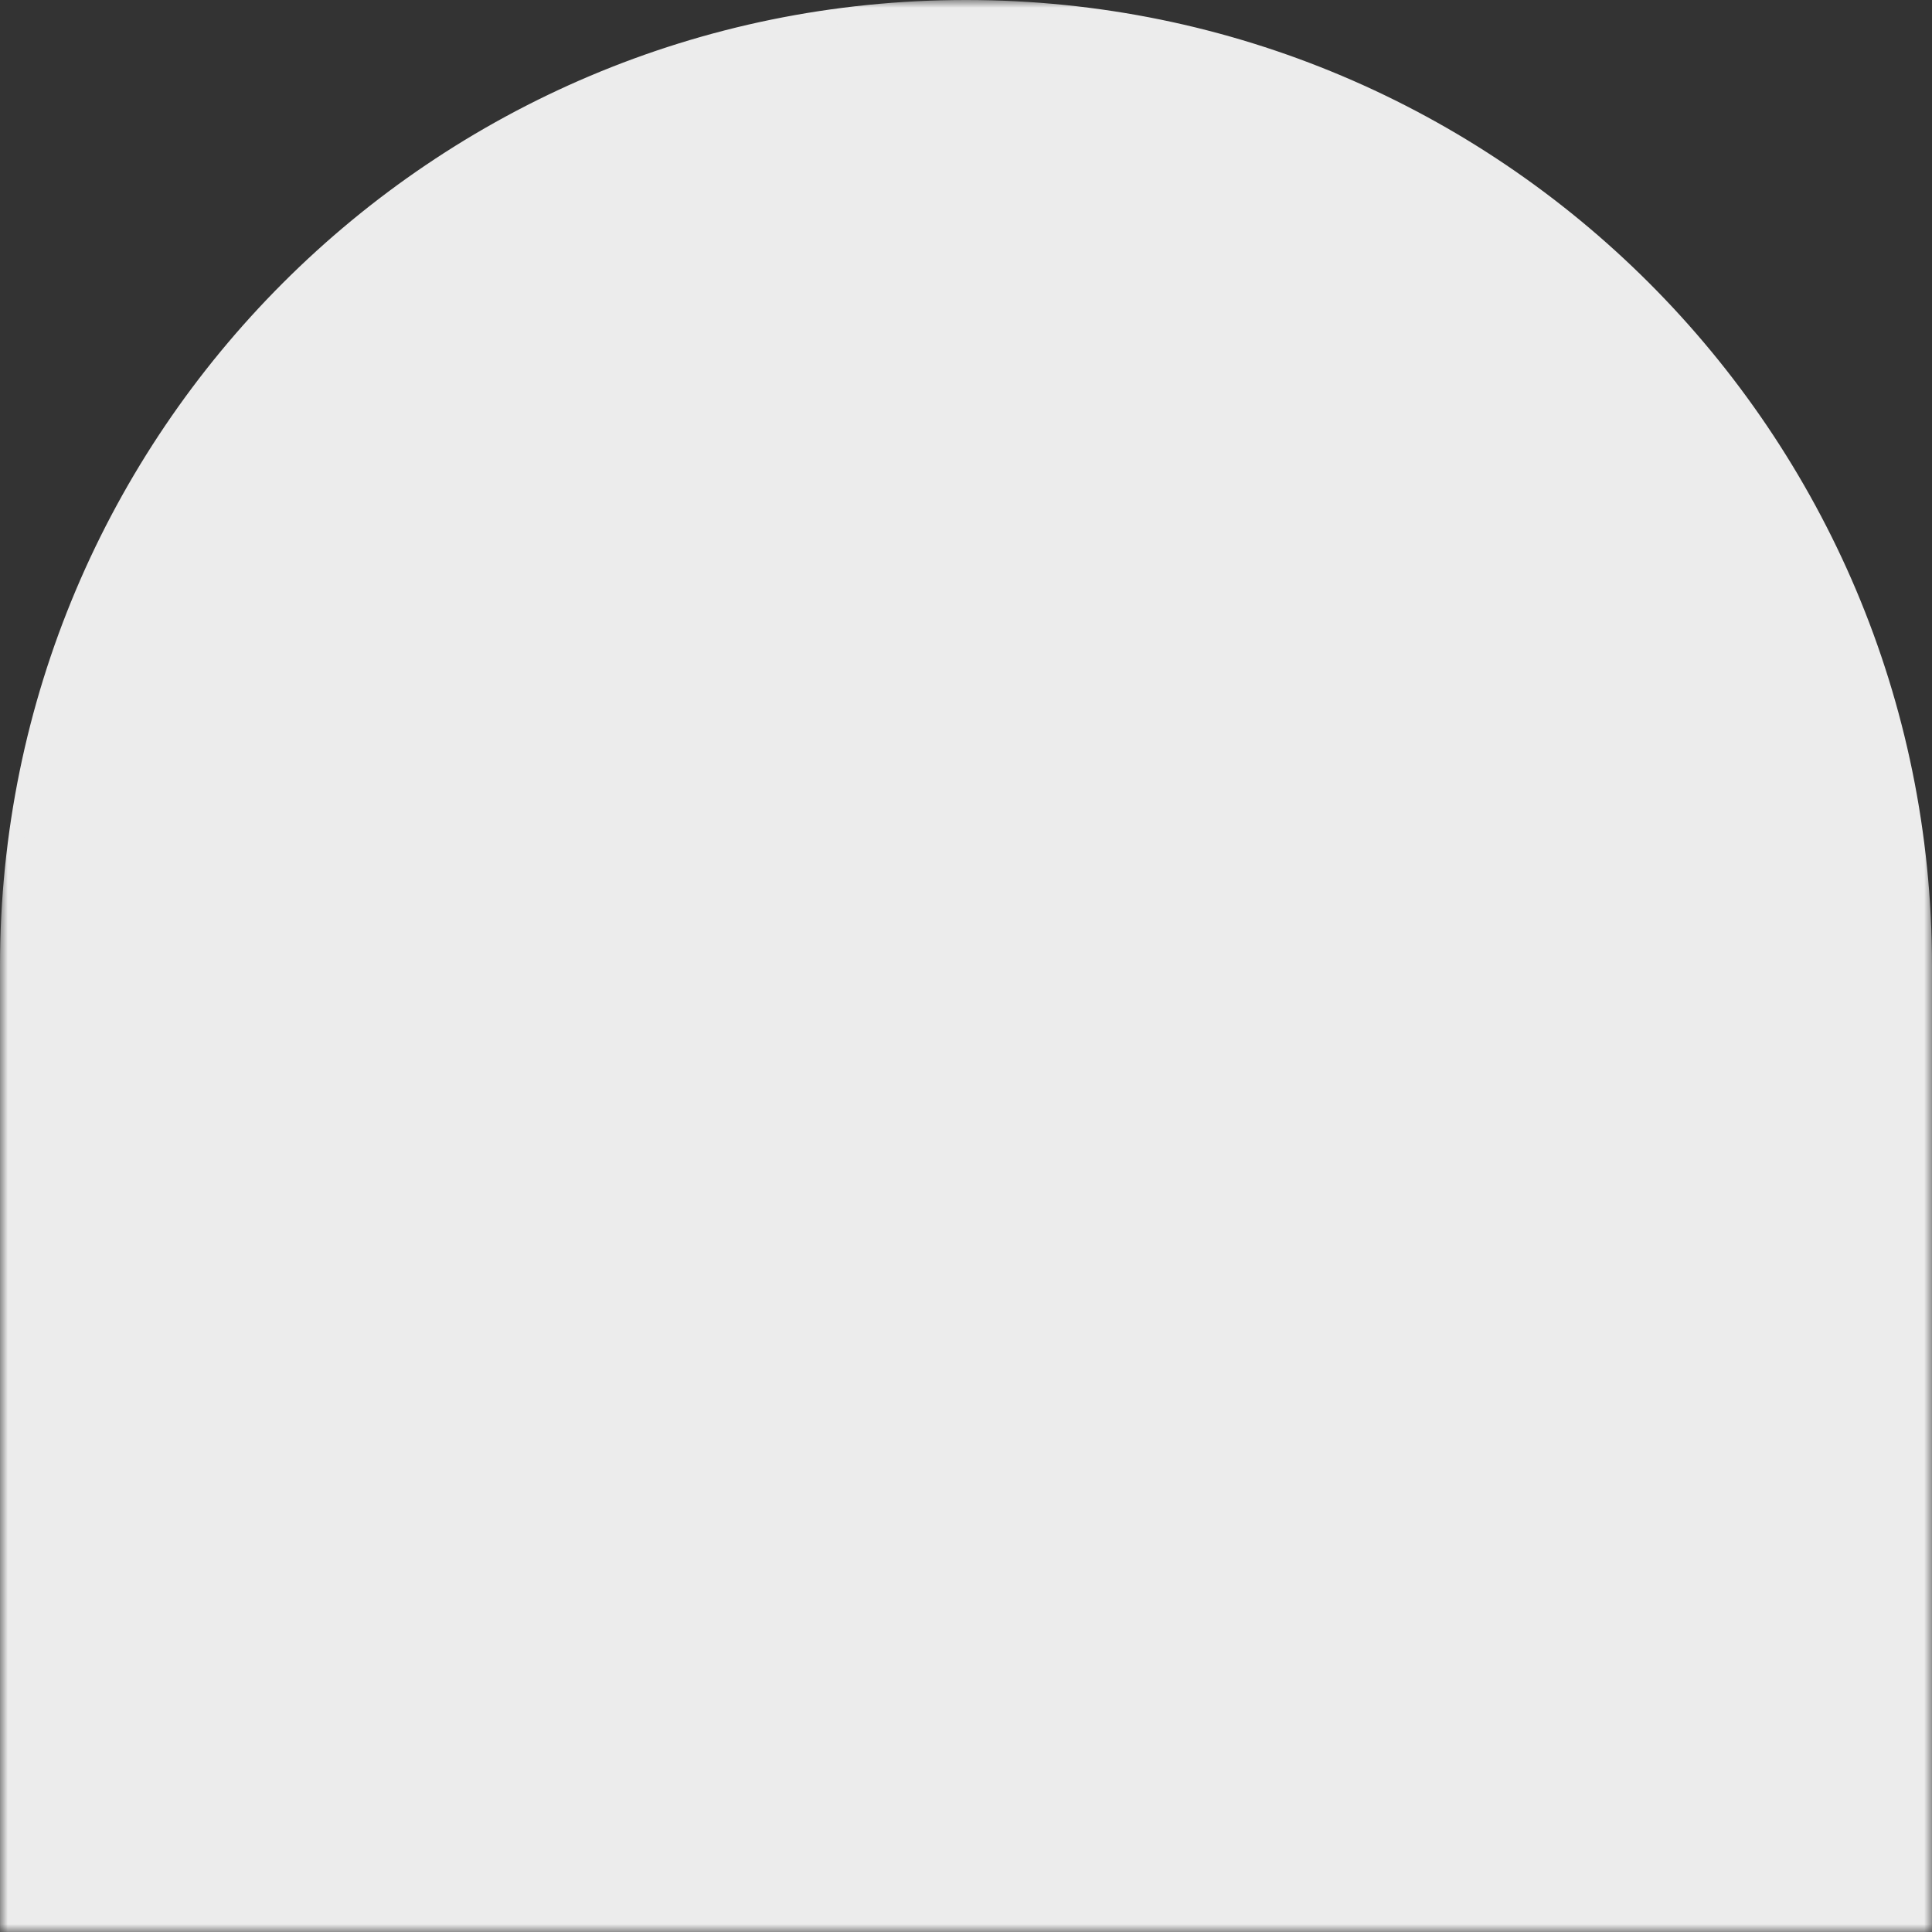 <svg width="125" height="125" viewBox="0 0 125 125" fill="none" xmlns="http://www.w3.org/2000/svg">
<rect x="0" y="0" width="125" height="125" fill="#333333" stroke="none"/>
<mask id="mask0_2603_485" style="mask-type:luminance" maskUnits="userSpaceOnUse" x="0" y="0" width="125" height="125">
<path d="M0.5 0.5L124.5 0.5L124.5 124.5L0.5 124.5L0.5 0.5Z" fill="white" stroke="white"/>
</mask>
<g mask="url(#mask0_2603_485)">
<path d="M0.5 62.5C0.5 28.258 28.258 0.5 62.5 0.5C96.742 0.5 124.5 28.258 124.5 62.5L124.5 124.5L0.5 124.5L0.5 62.5Z" fill="#ECECEC" stroke="#ECECEC"/>
</g>
</svg>
